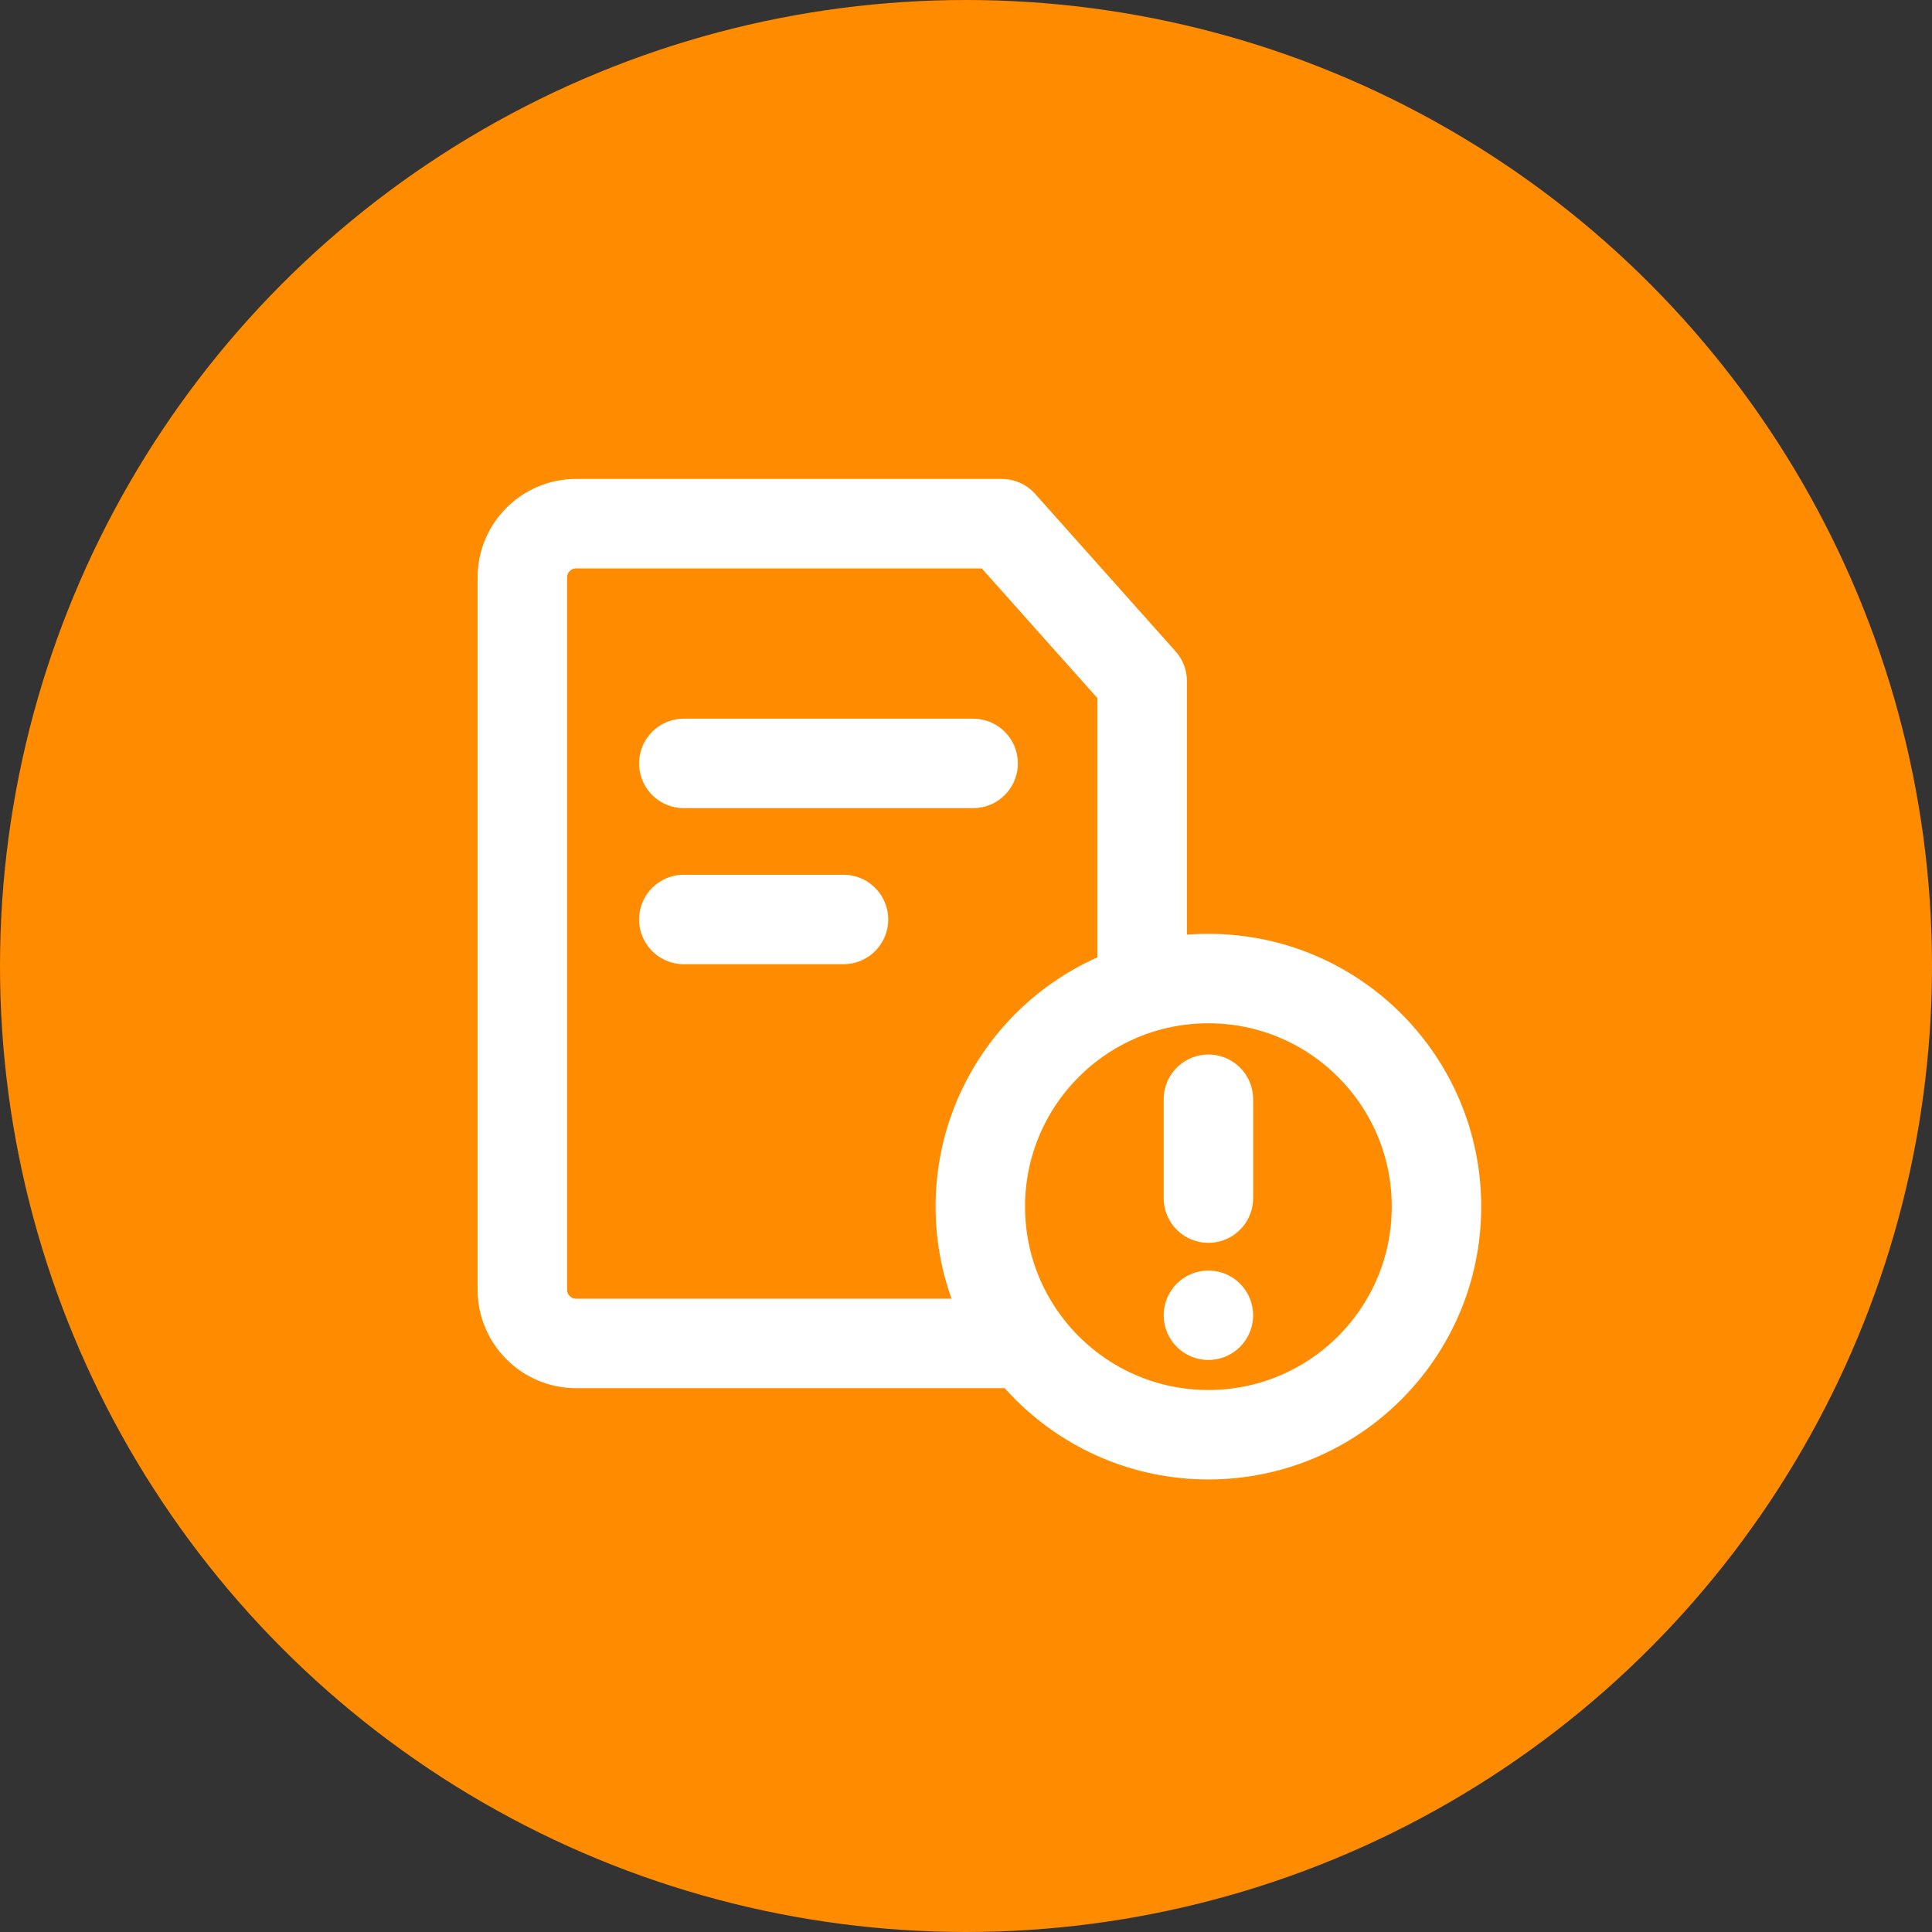 <?xml version="1.0" encoding="UTF-8"?> <svg xmlns="http://www.w3.org/2000/svg" width="36" height="36" viewBox="0 0 36 36" fill="none"><rect x="0" y="0" width="36" height="36" fill="#333333" stroke="none"/><circle cx="18" cy="18" r="18" fill="#FF8B00"></circle><g clip-path="url(#clip0_1522_2982)"><path d="M21.283 18.25V12.692L18.667 9.758H10.733C10.183 9.758 9.733 10.208 9.733 10.758V24.033C9.733 24.583 10.183 25.033 10.733 25.033H19" stroke="white" stroke-width="1.667" stroke-linecap="round" stroke-linejoin="round"></path><path d="M22.517 20.483V22.325" stroke="white" stroke-width="1.667" stroke-linecap="round" stroke-linejoin="round"></path><circle cx="22.517" cy="24.508" r="0.833" fill="white"></circle><path d="M12.742 14.225H18.133" stroke="white" stroke-width="1.667" stroke-linecap="round" stroke-linejoin="round"></path><path d="M12.742 17.133H15.717" stroke="white" stroke-width="1.667" stroke-linecap="round" stroke-linejoin="round"></path><path d="M22.517 26.734C24.864 26.734 26.767 24.831 26.767 22.484C26.767 20.137 24.864 18.234 22.517 18.234C20.169 18.234 18.267 20.137 18.267 22.484C18.267 24.831 20.169 26.734 22.517 26.734Z" stroke="white" stroke-width="1.667" stroke-miterlimit="10"></path></g><defs><clipPath id="clip0_1522_2982"><rect width="20" height="20" fill="white" transform="translate(8 8)"></rect></clipPath></defs></svg> 
